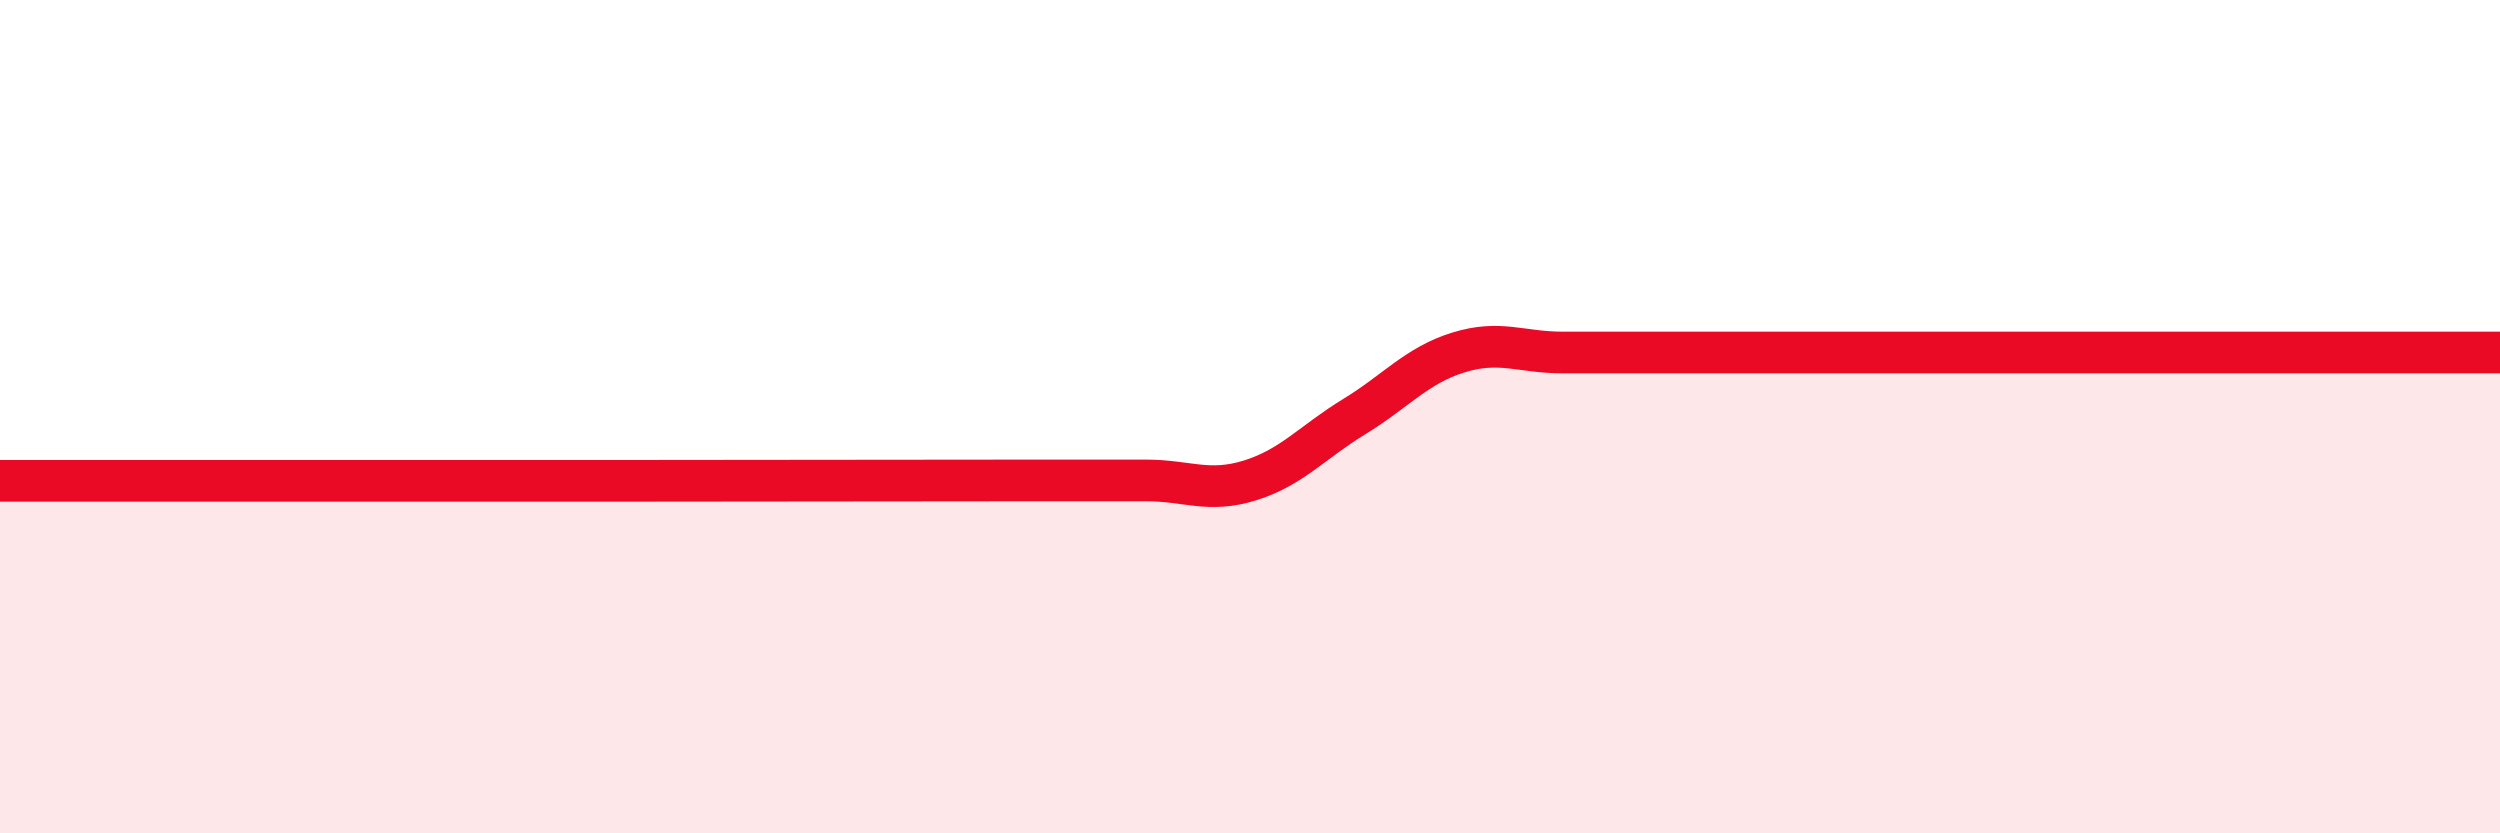
    <svg width="60" height="20" viewBox="0 0 60 20" xmlns="http://www.w3.org/2000/svg">
      <path
        d="M 0,11.54 C 0.5,11.54 1.5,11.54 2.5,11.54 C 3.5,11.54 4,11.54 5,11.54 C 6,11.54 6.5,11.54 7.5,11.54 C 8.5,11.54 9,11.54 10,11.54 C 11,11.54 11.5,11.54 12.5,11.54 C 13.5,11.54 12.5,11.54 15,11.54 C 17.5,11.54 22.5,11.53 25,11.53 C 27.5,11.53 26.5,11.53 27.5,11.53 C 28.5,11.53 29,11.84 30,11.53 C 31,11.22 31.5,10.61 32.5,10 C 33.5,9.39 34,8.77 35,8.46 C 36,8.15 36.5,8.46 37.5,8.46 C 38.5,8.46 39,8.46 40,8.46 C 41,8.46 41.5,8.46 42.5,8.46 C 43.5,8.46 44,8.46 45,8.46 C 46,8.46 46.5,8.46 47.5,8.46 C 48.5,8.46 49,8.46 50,8.46 C 51,8.46 51.5,8.46 52.5,8.46 C 53.5,8.46 53.5,8.46 55,8.46 C 56.5,8.46 59,8.46 60,8.46L60 20L0 20Z"
        fill="#EB0A25"
        opacity="0.1"
        stroke-linecap="round"
        stroke-linejoin="round"
      />
      <path
        d="M 0,11.54 C 0.5,11.54 1.5,11.54 2.5,11.54 C 3.5,11.54 4,11.54 5,11.54 C 6,11.54 6.5,11.54 7.5,11.54 C 8.5,11.54 9,11.54 10,11.54 C 11,11.54 11.5,11.54 12.5,11.54 C 13.5,11.54 12.5,11.54 15,11.54 C 17.5,11.54 22.5,11.53 25,11.53 C 27.5,11.53 26.5,11.53 27.5,11.53 C 28.5,11.53 29,11.84 30,11.53 C 31,11.22 31.5,10.61 32.5,10 C 33.5,9.39 34,8.77 35,8.46 C 36,8.15 36.5,8.46 37.5,8.46 C 38.5,8.46 39,8.46 40,8.46 C 41,8.46 41.5,8.46 42.5,8.46 C 43.5,8.46 44,8.46 45,8.46 C 46,8.46 46.5,8.46 47.5,8.46 C 48.5,8.46 49,8.46 50,8.46 C 51,8.46 51.5,8.46 52.5,8.46 C 53.5,8.46 53.5,8.46 55,8.46 C 56.5,8.46 59,8.46 60,8.46"
        stroke="#EB0A25"
        stroke-width="1"
        fill="none"
        stroke-linecap="round"
        stroke-linejoin="round"
      />
    </svg>
  